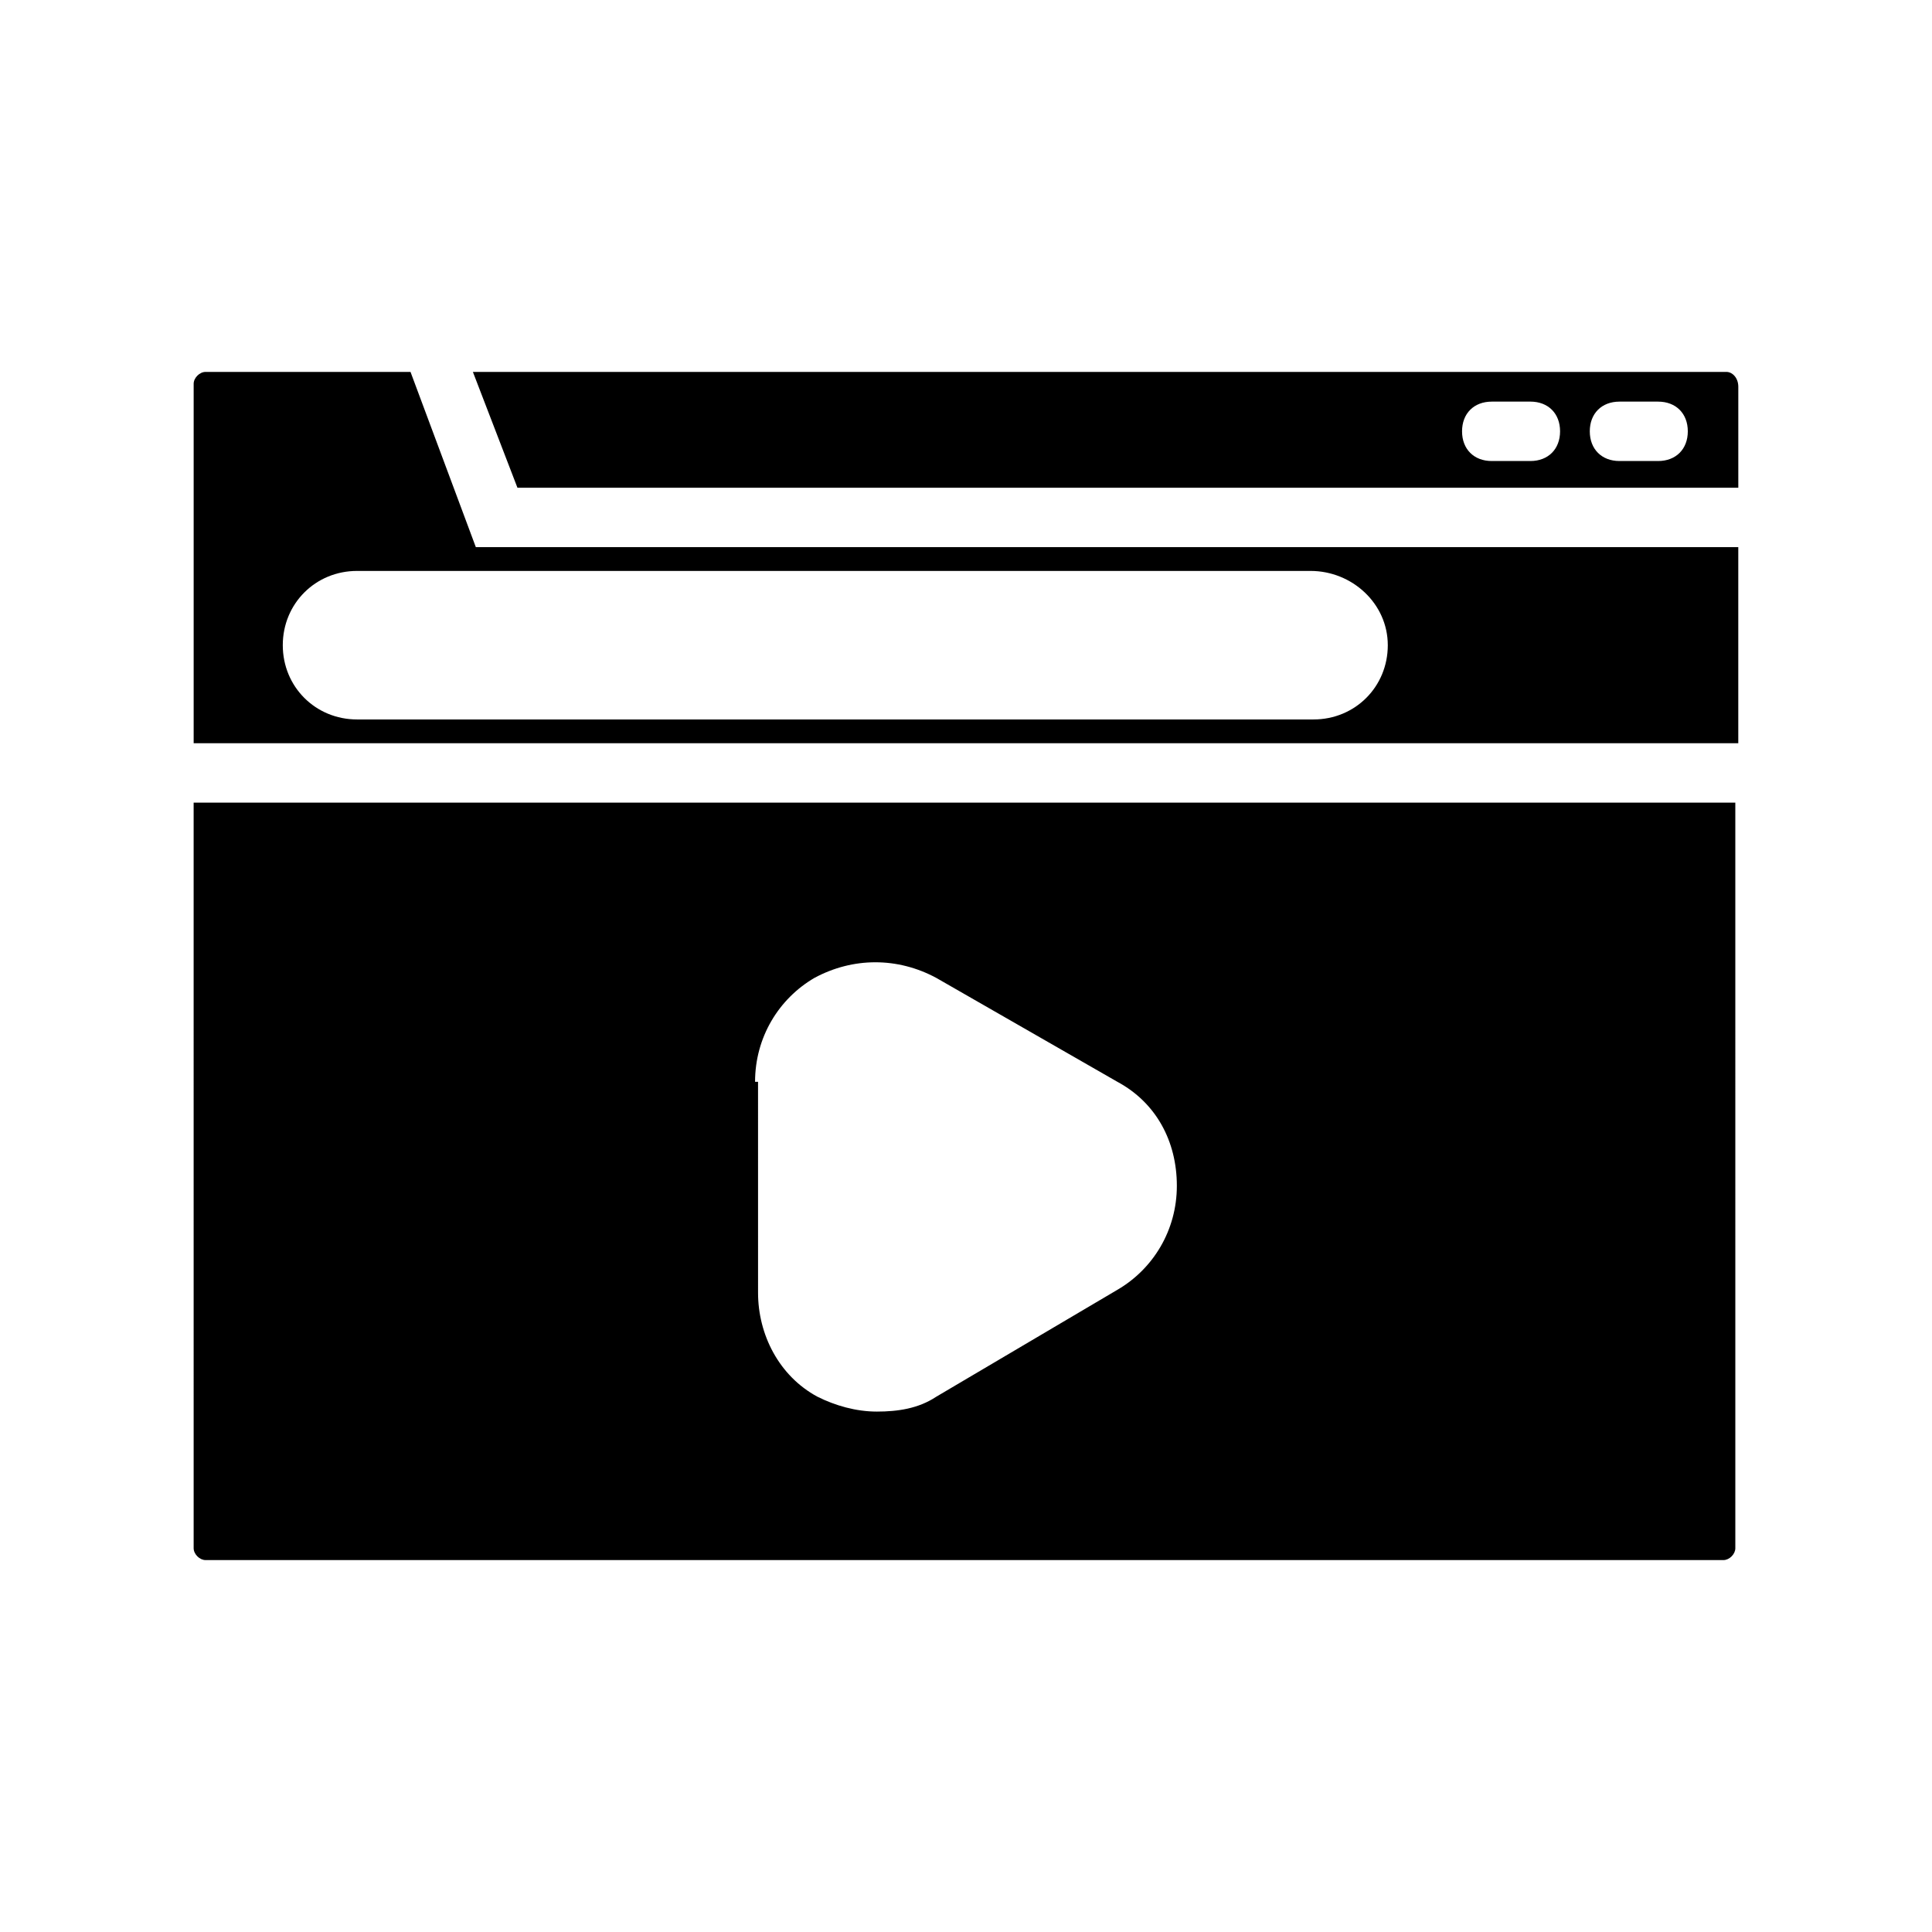<?xml version="1.0" encoding="UTF-8"?>
<!-- Uploaded to: ICON Repo, www.iconrepo.com, Generator: ICON Repo Mixer Tools -->
<svg fill="#000000" width="800px" height="800px" version="1.1" viewBox="144 144 512 512" xmlns="http://www.w3.org/2000/svg">
 <g>
  <path d="m195.32 554.29c0 1.574 1.574 3.148 3.152 3.148h402.26c1.574 0 3.148-1.574 3.148-3.148l-0.004-197.59h-408.56zm148.78-123.59c0-11.809 6.297-22.043 15.742-27.551 10.234-5.512 22.043-5.512 32.273 0l48.02 27.551c10.234 5.512 15.742 15.742 15.742 27.551s-6.297 22.043-15.742 27.551l-48.016 28.344c-4.723 3.148-10.234 3.938-15.742 3.938-5.512 0-11.02-1.574-15.742-3.938-10.234-5.512-15.742-16.531-15.742-27.551l-0.004-55.895z"/>
  <path d="m601.52 242.56h-332.2l11.809 30.699h323.54v-26.766c0-2.359-1.574-3.934-3.148-3.934zm-51.957 23.617h-10.234c-4.723 0-7.871-3.148-7.871-7.871 0-4.723 3.148-7.871 7.871-7.871l10.234-0.004c4.723 0 7.871 3.148 7.871 7.871 0 4.723-3.148 7.875-7.871 7.875zm33.852 0h-10.234c-4.723 0-7.871-3.148-7.871-7.871 0-4.723 3.148-7.871 7.871-7.871h10.234c4.723 0 7.871 3.148 7.871 7.871 0 4.719-3.148 7.871-7.871 7.871z"/>
  <path d="m252.79 242.56h-54.316c-1.578 0-3.152 1.574-3.152 3.148v95.25h409.34v-51.957l-334.56 0.004zm258.99 72.422c0 11.02-8.66 19.68-19.68 19.68h-253.48c-11.02 0-19.68-8.66-19.68-19.68s8.66-19.68 19.68-19.68h252.69c11.023 0 20.469 8.66 20.469 19.68z"/>
 </g>
</svg>